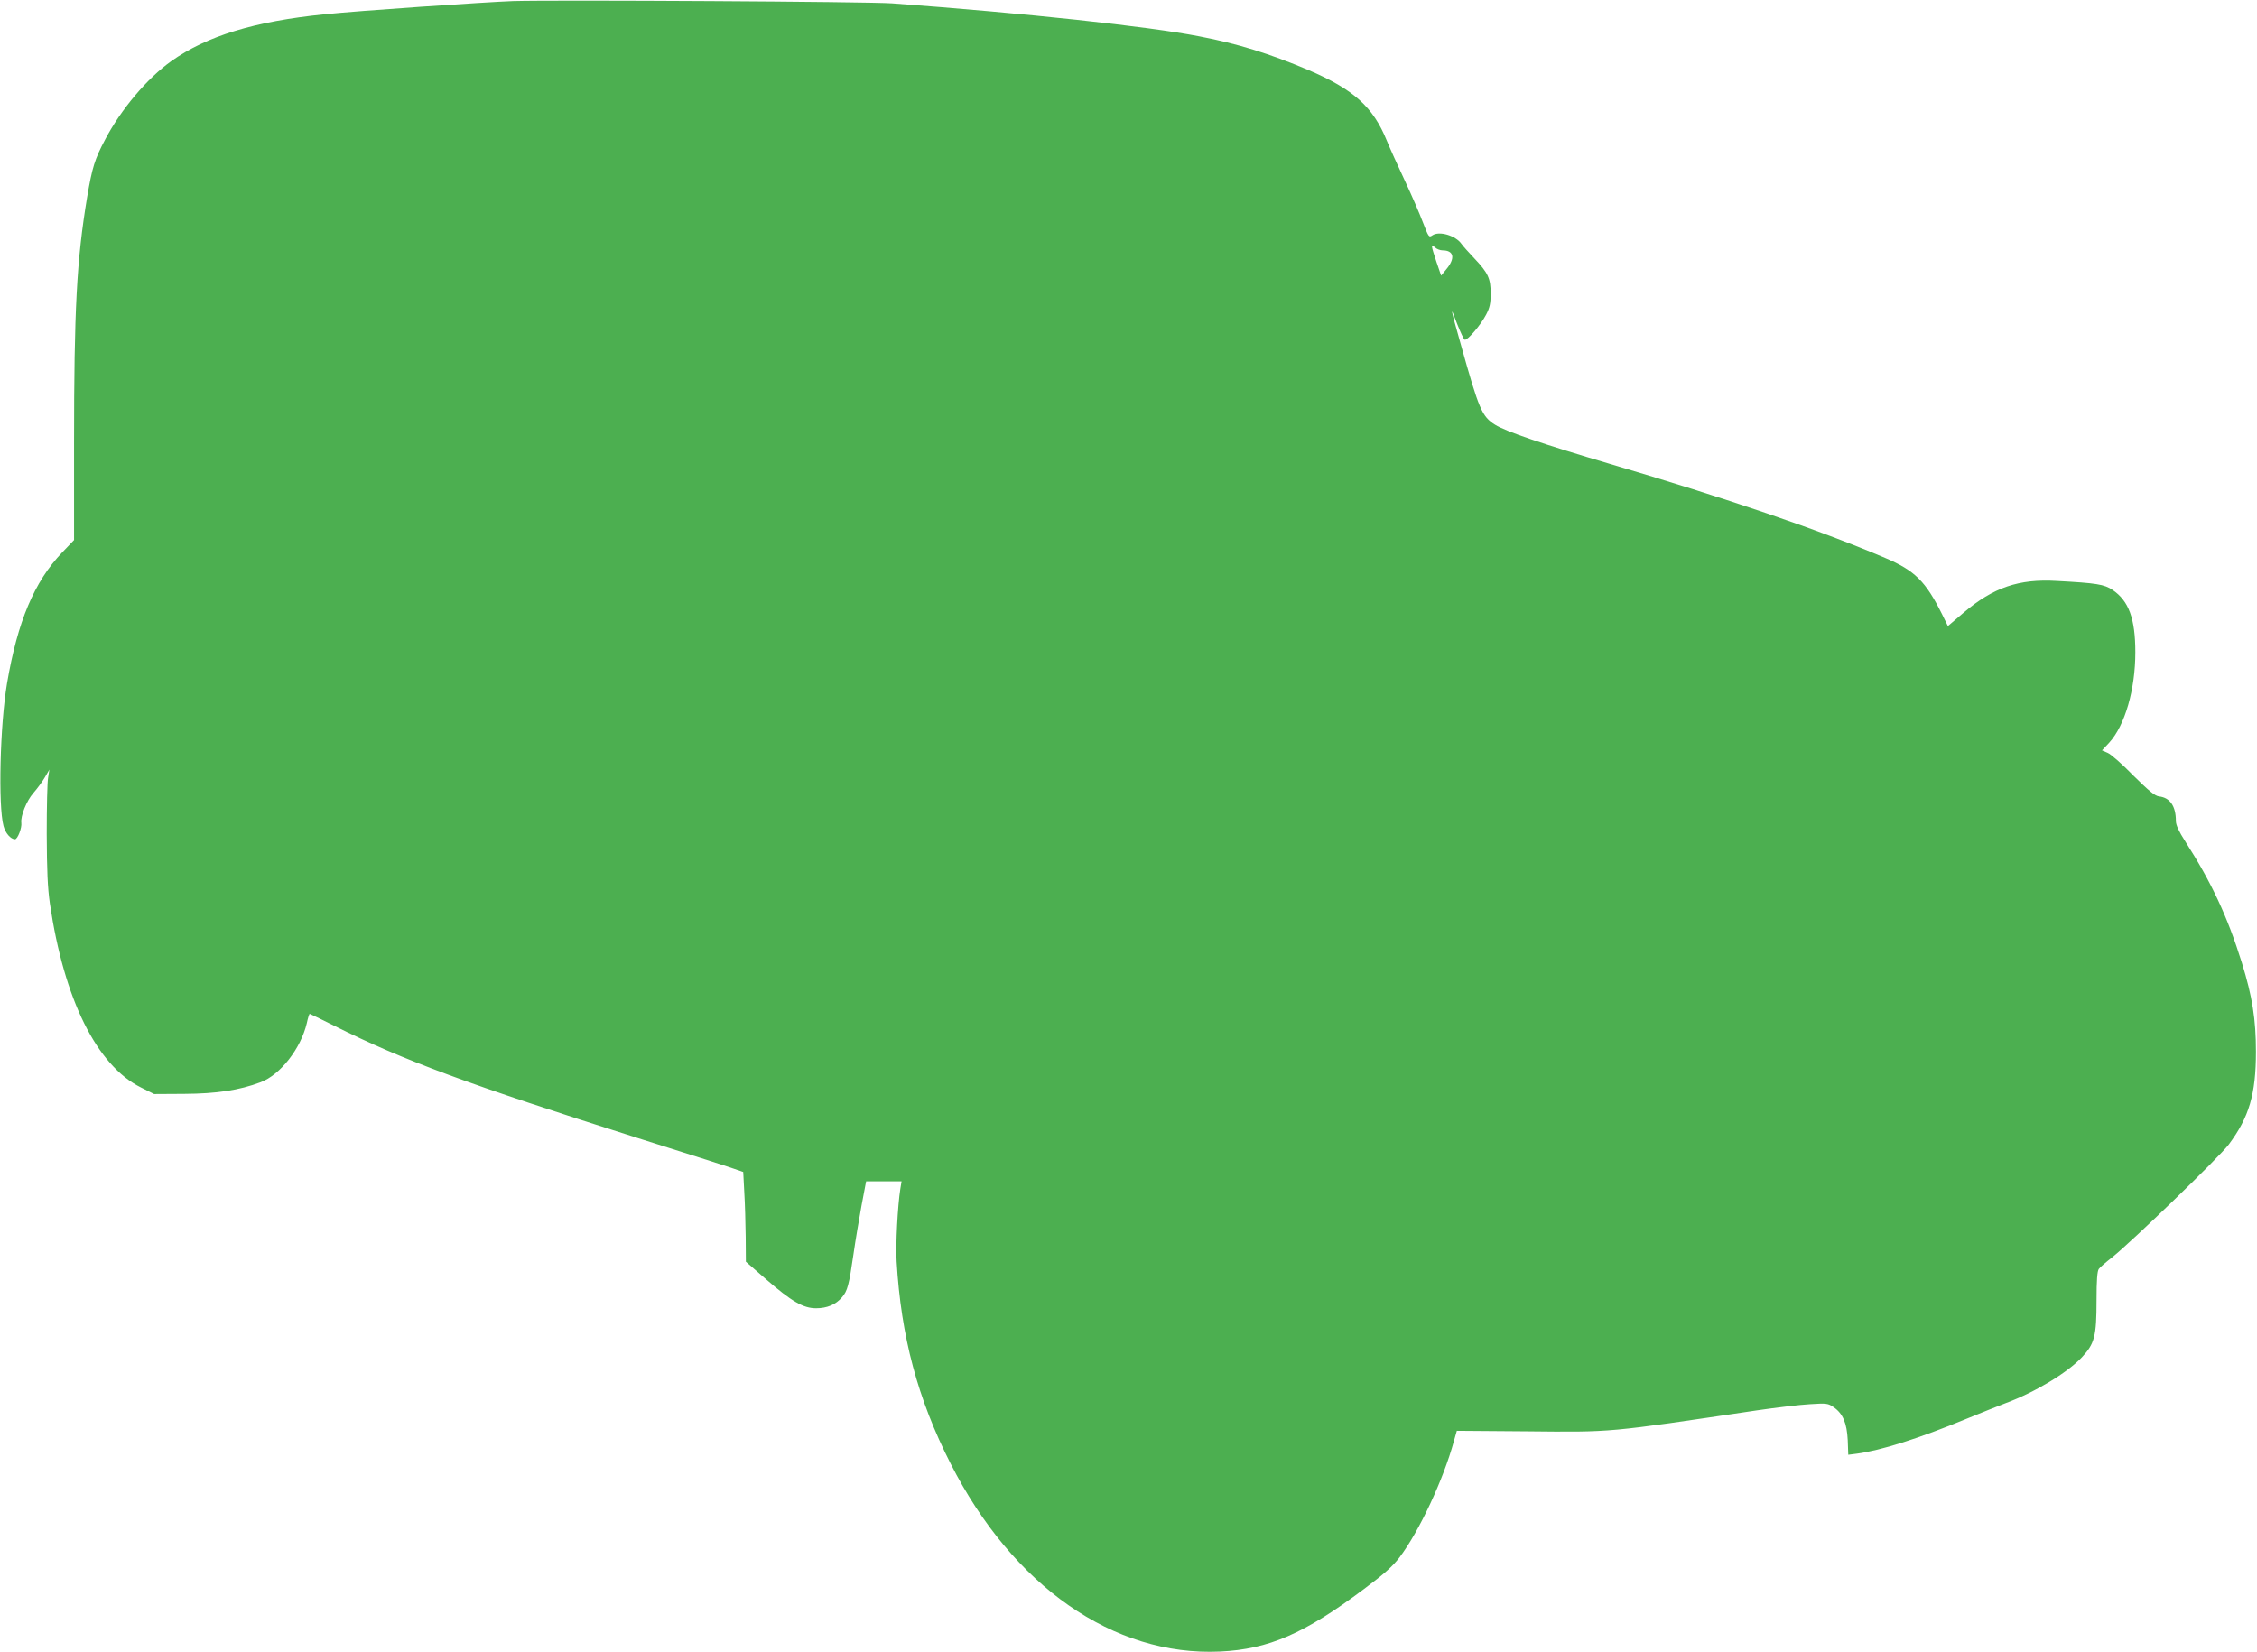 <?xml version="1.0" standalone="no"?>
<!DOCTYPE svg PUBLIC "-//W3C//DTD SVG 20010904//EN"
 "http://www.w3.org/TR/2001/REC-SVG-20010904/DTD/svg10.dtd">
<svg version="1.0" xmlns="http://www.w3.org/2000/svg"
 width="1280pt" height="937pt" viewBox="0 0 1280 937"
 preserveAspectRatio="xMidYMid meet">
<g transform="translate(0,937) scale(0.1,-0.1)"
fill="#4caf50" stroke="none">
<path d="M2910 9364 c-162 -6 -877 -55 -1070 -75 -396 -40 -668 -123 -869
-266 -136 -97 -285 -273 -375 -445 -59 -111 -73 -157 -102 -327 -59 -357 -74
-632 -74 -1400 l0 -544 -68 -71 c-158 -166 -252 -390 -312 -741 -40 -236 -51
-695 -20 -810 11 -41 41 -75 65 -75 15 0 40 65 36 93 -5 38 29 125 69 170 22
25 51 65 65 89 l25 43 -7 -45 c-5 -25 -8 -169 -8 -320 1 -208 5 -304 18 -395
80 -543 266 -919 517 -1043 l74 -37 171 1 c181 1 311 20 433 66 112 42 228
191 262 335 6 29 14 53 16 53 2 0 66 -31 142 -69 389 -195 758 -331 1717 -635
270 -85 515 -163 545 -174 l55 -19 6 -114 c4 -63 7 -177 8 -255 l1 -140 115
-100 c145 -126 211 -164 283 -164 63 0 112 21 147 62 31 36 40 69 65 243 11
77 32 202 46 278 l26 137 100 0 101 0 -7 -43 c-15 -94 -27 -318 -21 -412 25
-425 119 -778 306 -1146 353 -695 924 -1094 1529 -1066 274 13 478 101 816
355 114 85 162 128 201 179 112 148 249 442 308 658 l17 60 391 -3 c497 -5
457 -8 1312 119 110 16 245 32 300 35 94 6 102 5 134 -17 53 -37 75 -90 80
-187 l3 -83 47 6 c137 18 352 86 621 197 80 33 181 73 225 90 165 61 348 171
432 260 72 77 83 119 83 323 0 114 4 166 13 178 6 9 41 39 77 67 110 88 607
568 660 639 115 154 154 285 154 526 0 183 -20 311 -80 505 -82 263 -172 455
-321 688 -36 56 -53 93 -53 115 0 85 -33 133 -96 140 -23 3 -57 31 -145 118
-62 64 -128 122 -146 129 l-32 14 41 44 c89 97 148 301 148 512 0 191 -37 292
-129 354 -47 32 -92 39 -316 51 -215 13 -361 -37 -529 -180 l-89 -76 -32 65
c-94 189 -155 250 -325 322 -381 162 -896 337 -1560 533 -376 111 -591 184
-651 222 -75 47 -91 86 -194 454 -61 215 -63 231 -22 120 19 -49 39 -91 44
-92 15 -5 91 84 121 142 21 40 26 64 26 120 0 85 -14 117 -93 200 -31 33 -64
69 -72 81 -33 48 -127 76 -166 49 -19 -13 -21 -10 -53 73 -18 48 -65 157 -105
242 -40 85 -85 185 -100 222 -78 192 -188 291 -445 401 -221 93 -399 149 -619
191 -292 57 -983 131 -1741 187 -135 10 -1909 20 -2150 13z m5271 -1414 c65 0
74 -45 20 -109 l-28 -34 -27 79 c-31 94 -32 102 -8 81 10 -10 30 -17 43 -17z"/>
</g>
</svg>
